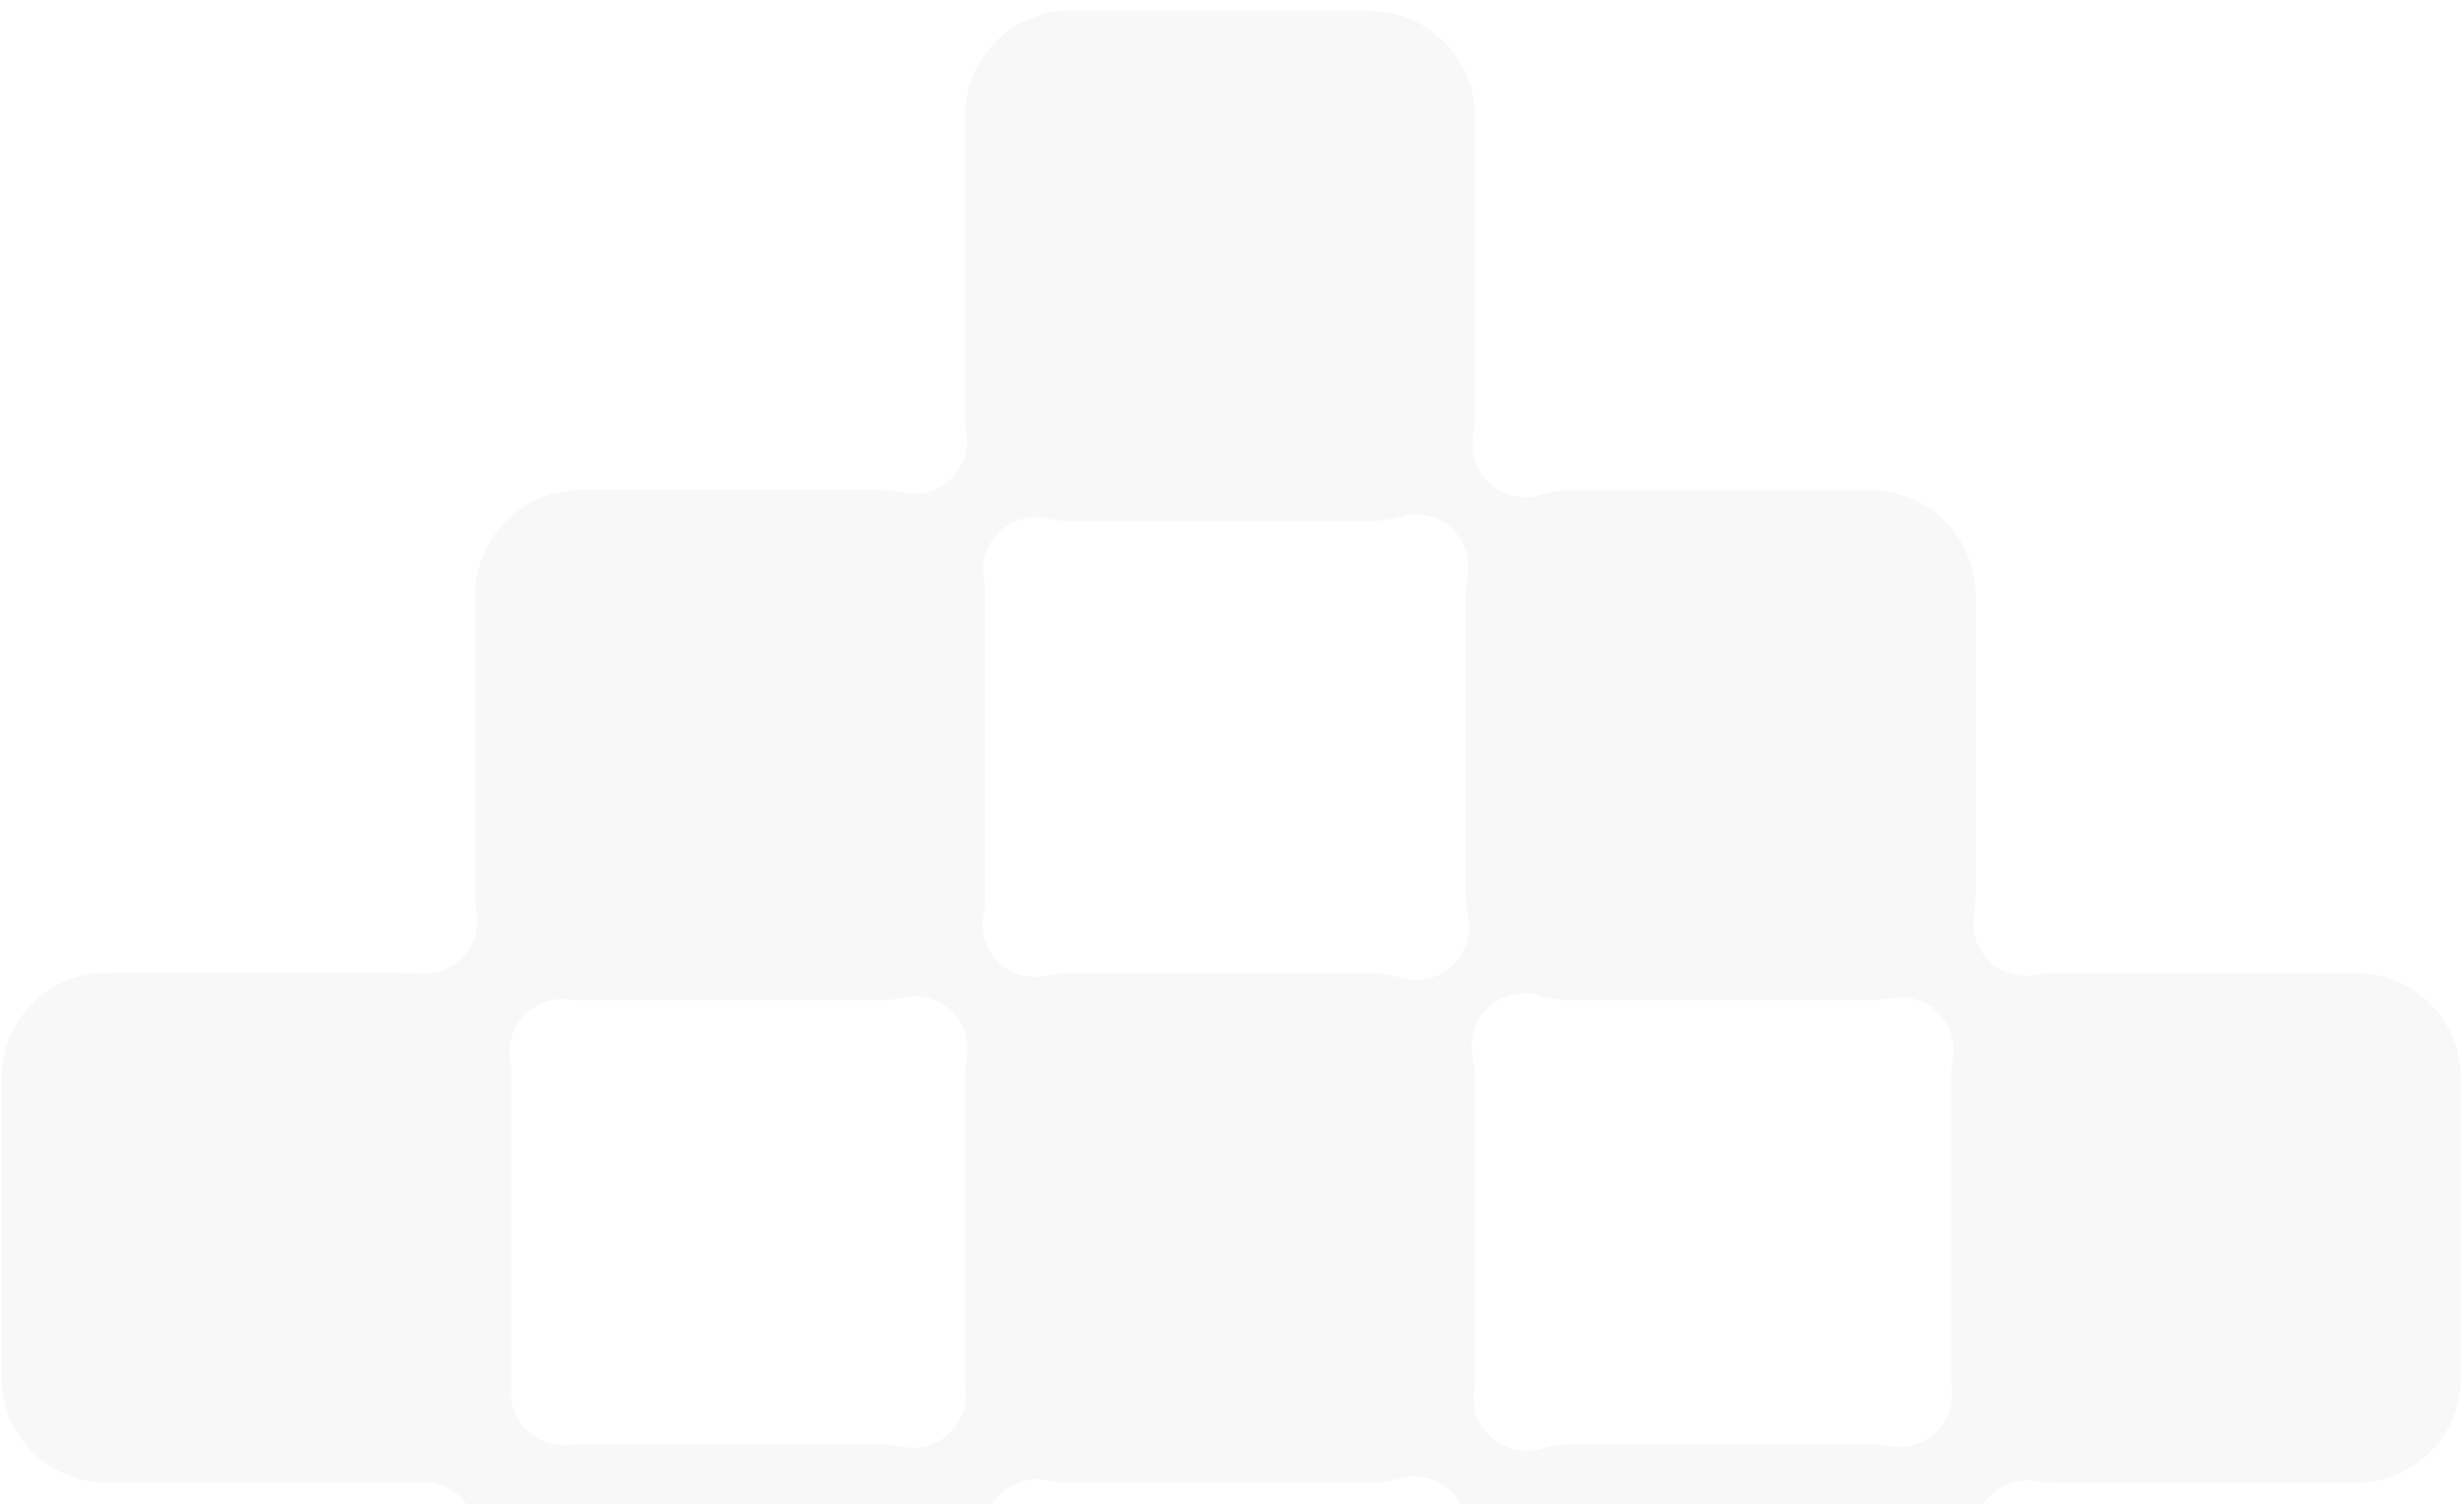 <svg width="172" height="105" viewBox="0 0 172 105" fill="none" xmlns="http://www.w3.org/2000/svg">
<path d="M95.602 0.765C99.659 0.765 102.959 4.066 102.959 8.124V29.013C102.959 29.467 102.917 29.917 102.837 30.357C102.603 31.621 103.048 32.918 104.008 33.77C104.691 34.378 105.566 34.701 106.455 34.701C106.816 34.701 107.176 34.65 107.532 34.542C108.225 34.331 108.945 34.224 109.68 34.224H130.564C134.622 34.224 137.922 37.524 137.922 41.583V62.472C137.922 62.912 137.884 63.357 137.805 63.788C137.59 64.986 137.978 66.213 138.844 67.064C139.537 67.748 140.468 68.123 141.423 68.123C141.657 68.123 141.895 68.099 142.134 68.052C142.598 67.959 143.08 67.912 143.562 67.912H164.436C168.494 67.912 171.794 71.212 171.794 75.271V96.16C171.794 100.219 168.494 103.519 164.436 103.519H143.552C143.098 103.519 142.644 103.477 142.204 103.398C141.98 103.355 141.755 103.337 141.53 103.337C140.613 103.337 139.719 103.679 139.036 104.315C138.184 105.106 137.753 106.249 137.875 107.405C137.903 107.658 137.917 107.92 137.917 108.182V129.062C137.917 133.12 134.617 136.421 130.56 136.421H109.676C105.618 136.421 102.318 133.12 102.318 129.062V108.173C102.318 107.85 102.337 107.527 102.379 107.213C102.538 105.977 102.065 104.746 101.115 103.941C100.441 103.365 99.594 103.061 98.728 103.061C98.377 103.061 98.026 103.112 97.68 103.21C97.006 103.412 96.304 103.51 95.592 103.51H74.708C74.184 103.51 73.66 103.454 73.154 103.346C72.897 103.29 72.639 103.262 72.377 103.262C71.474 103.262 70.594 103.594 69.911 104.212C69.031 105.008 68.591 106.174 68.722 107.349C68.75 107.62 68.769 107.897 68.769 108.168V129.062C68.769 133.12 65.469 136.421 61.411 136.421H40.527C36.469 136.421 33.169 133.12 33.169 129.062V108.173C33.169 107.939 33.179 107.705 33.202 107.475C33.305 106.375 32.912 105.284 32.126 104.507C31.433 103.824 30.502 103.444 29.542 103.444C29.411 103.444 29.28 103.449 29.149 103.463C28.882 103.491 28.616 103.505 28.349 103.505H7.465C3.407 103.505 0.107 100.205 0.107 96.146V75.257C0.107 71.198 3.407 67.898 7.465 67.898H28.349C28.639 67.898 28.934 67.916 29.219 67.949C29.364 67.968 29.505 67.973 29.65 67.973C30.651 67.973 31.616 67.565 32.313 66.83C33.113 65.992 33.469 64.827 33.277 63.684C33.212 63.282 33.174 62.87 33.174 62.458V41.569C33.174 37.51 36.474 34.21 40.532 34.21H61.416C61.959 34.21 62.497 34.271 63.021 34.388C63.288 34.449 63.555 34.477 63.822 34.477C64.753 34.477 65.656 34.126 66.349 33.47C67.238 32.632 67.65 31.405 67.454 30.198C67.388 29.805 67.355 29.402 67.355 28.995V8.106C67.355 4.047 70.655 0.746 74.713 0.746H95.597L95.602 0.765ZM98.873 68.408C99.776 68.408 100.661 68.076 101.344 67.453C102.309 66.578 102.739 65.253 102.472 63.979C102.369 63.488 102.318 62.982 102.318 62.472V41.583C102.318 41.129 102.36 40.68 102.44 40.239C102.674 38.975 102.229 37.679 101.27 36.827C100.586 36.218 99.711 35.895 98.822 35.895C98.461 35.895 98.101 35.947 97.745 36.054C97.052 36.265 96.332 36.373 95.597 36.373H74.713C74.17 36.373 73.632 36.312 73.108 36.195C72.841 36.134 72.574 36.106 72.307 36.106C71.376 36.106 70.472 36.457 69.78 37.112C68.89 37.95 68.478 39.177 68.675 40.385C68.741 40.778 68.773 41.185 68.773 41.588V62.477C68.773 62.935 68.731 63.389 68.647 63.834C68.418 65.052 68.82 66.301 69.714 67.163C70.407 67.828 71.324 68.193 72.265 68.193C72.537 68.193 72.808 68.165 73.079 68.099C73.613 67.977 74.161 67.916 74.713 67.916H95.597C96.341 67.916 97.076 68.029 97.778 68.244C98.138 68.357 98.503 68.408 98.868 68.408H98.873ZM109.676 69.827C108.931 69.827 108.197 69.714 107.494 69.499C107.134 69.386 106.769 69.335 106.404 69.335C105.501 69.335 104.616 69.667 103.933 70.29C102.968 71.165 102.538 72.49 102.805 73.764C102.908 74.255 102.959 74.761 102.959 75.271V96.16C102.959 96.483 102.94 96.806 102.898 97.12C102.739 98.356 103.212 99.587 104.162 100.397C104.836 100.973 105.683 101.277 106.549 101.277C106.9 101.277 107.251 101.225 107.597 101.127C108.271 100.926 108.973 100.827 109.685 100.827H130.569C131.023 100.827 131.477 100.87 131.917 100.949C132.142 100.991 132.366 101.01 132.591 101.01C133.508 101.01 134.402 100.668 135.085 100.032C135.937 99.245 136.368 98.098 136.246 96.942C136.218 96.684 136.204 96.422 136.204 96.16V75.271C136.204 74.831 136.242 74.386 136.321 73.956C136.536 72.757 136.148 71.535 135.282 70.679C134.589 69.995 133.658 69.621 132.703 69.621C132.469 69.621 132.23 69.644 131.992 69.691C131.524 69.784 131.046 69.831 130.564 69.831H109.68L109.676 69.827ZM63.751 101.062C64.655 101.062 65.535 100.729 66.218 100.111C67.098 99.315 67.538 98.15 67.407 96.975C67.379 96.708 67.36 96.431 67.36 96.155V75.266C67.36 74.808 67.402 74.354 67.486 73.909C67.716 72.692 67.313 71.442 66.419 70.58C65.727 69.915 64.809 69.55 63.868 69.55C63.597 69.55 63.325 69.579 63.054 69.644C62.52 69.766 61.973 69.827 61.42 69.827H40.536C40.246 69.827 39.951 69.808 39.666 69.775C39.521 69.756 39.38 69.752 39.235 69.752C38.234 69.752 37.27 70.159 36.572 70.894C35.772 71.732 35.416 72.898 35.608 74.04C35.673 74.443 35.711 74.855 35.711 75.266V96.155C35.711 96.389 35.702 96.624 35.678 96.858C35.575 97.958 35.968 99.044 36.759 99.821C37.452 100.504 38.379 100.879 39.343 100.879C39.474 100.879 39.605 100.874 39.741 100.86C40.003 100.832 40.274 100.818 40.541 100.818H61.425C61.949 100.818 62.474 100.874 62.979 100.982C63.236 101.038 63.494 101.066 63.756 101.066L63.751 101.062Z" fill="#1E1E1E" fill-opacity="0.03"/>
</svg>
